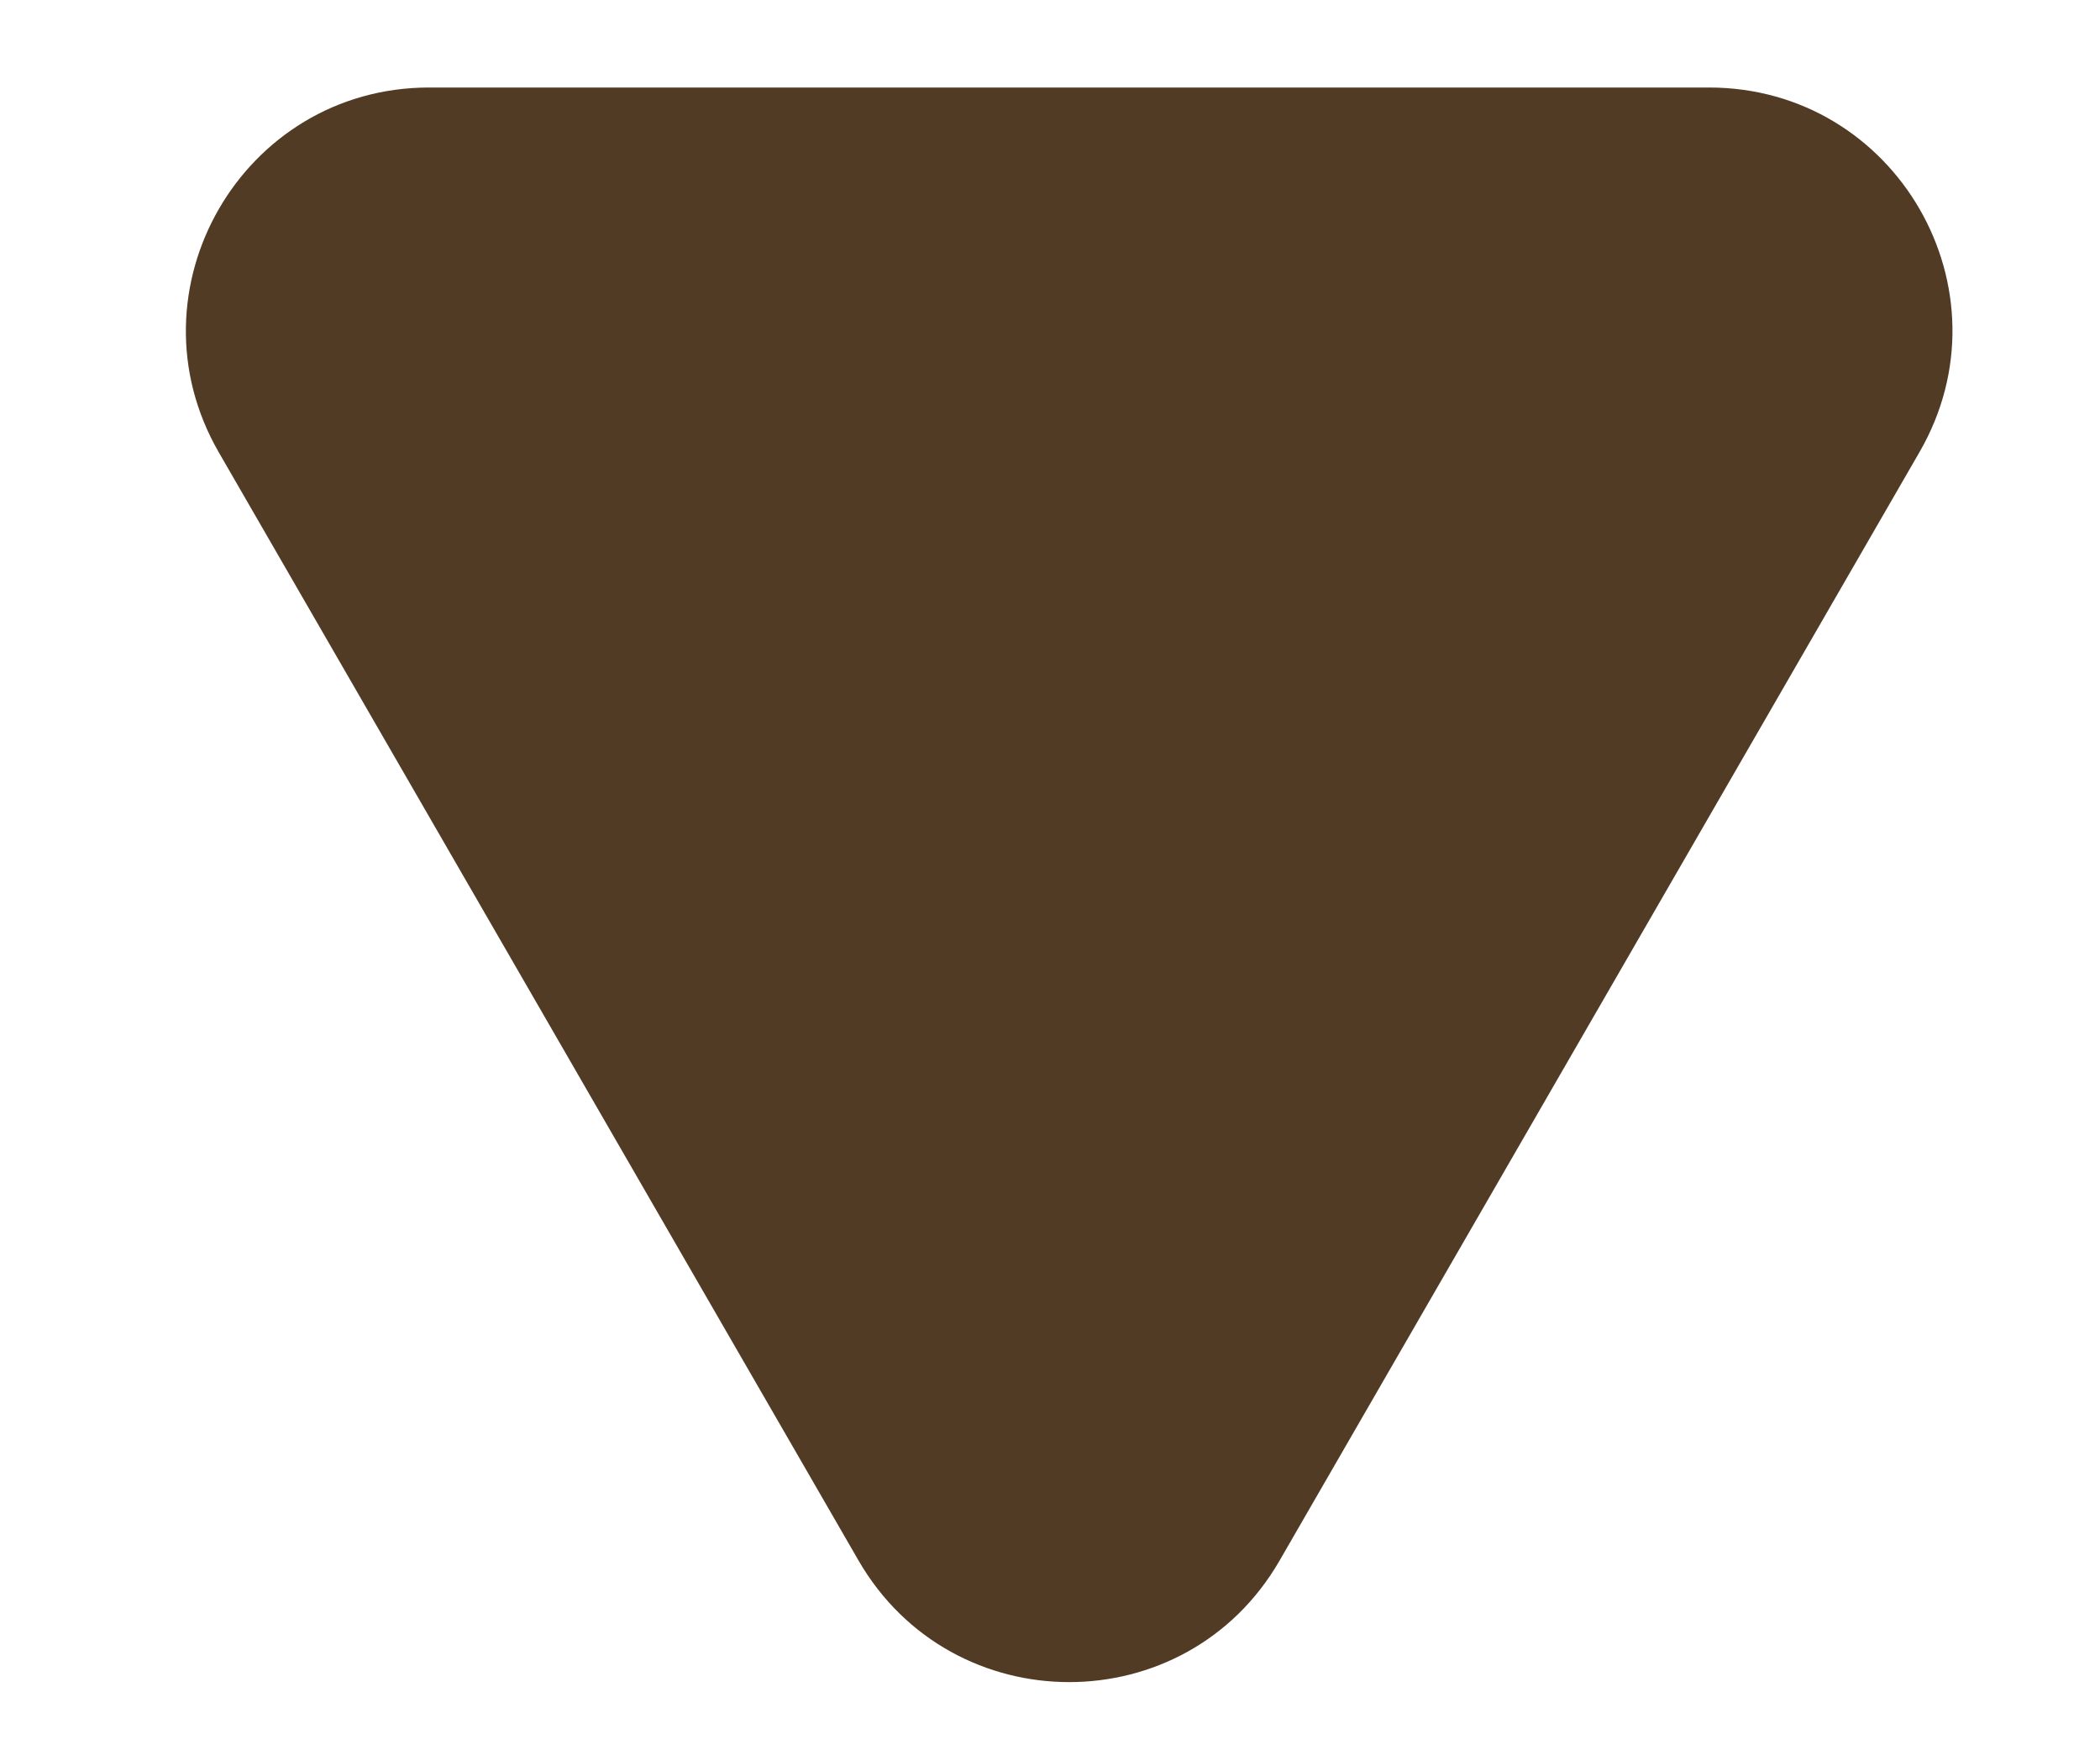 <?xml version="1.0" encoding="UTF-8"?> <svg xmlns="http://www.w3.org/2000/svg" width="6" height="5" viewBox="0 0 6 5" fill="none"> <path d="M3.656 4.458C3.389 4.921 2.721 4.921 2.453 4.458L0.625 1.292C0.358 0.829 0.692 0.25 1.226 0.25L4.883 0.25C5.418 0.25 5.752 0.829 5.484 1.292L3.656 4.458Z" fill="#513B24"></path> </svg> 